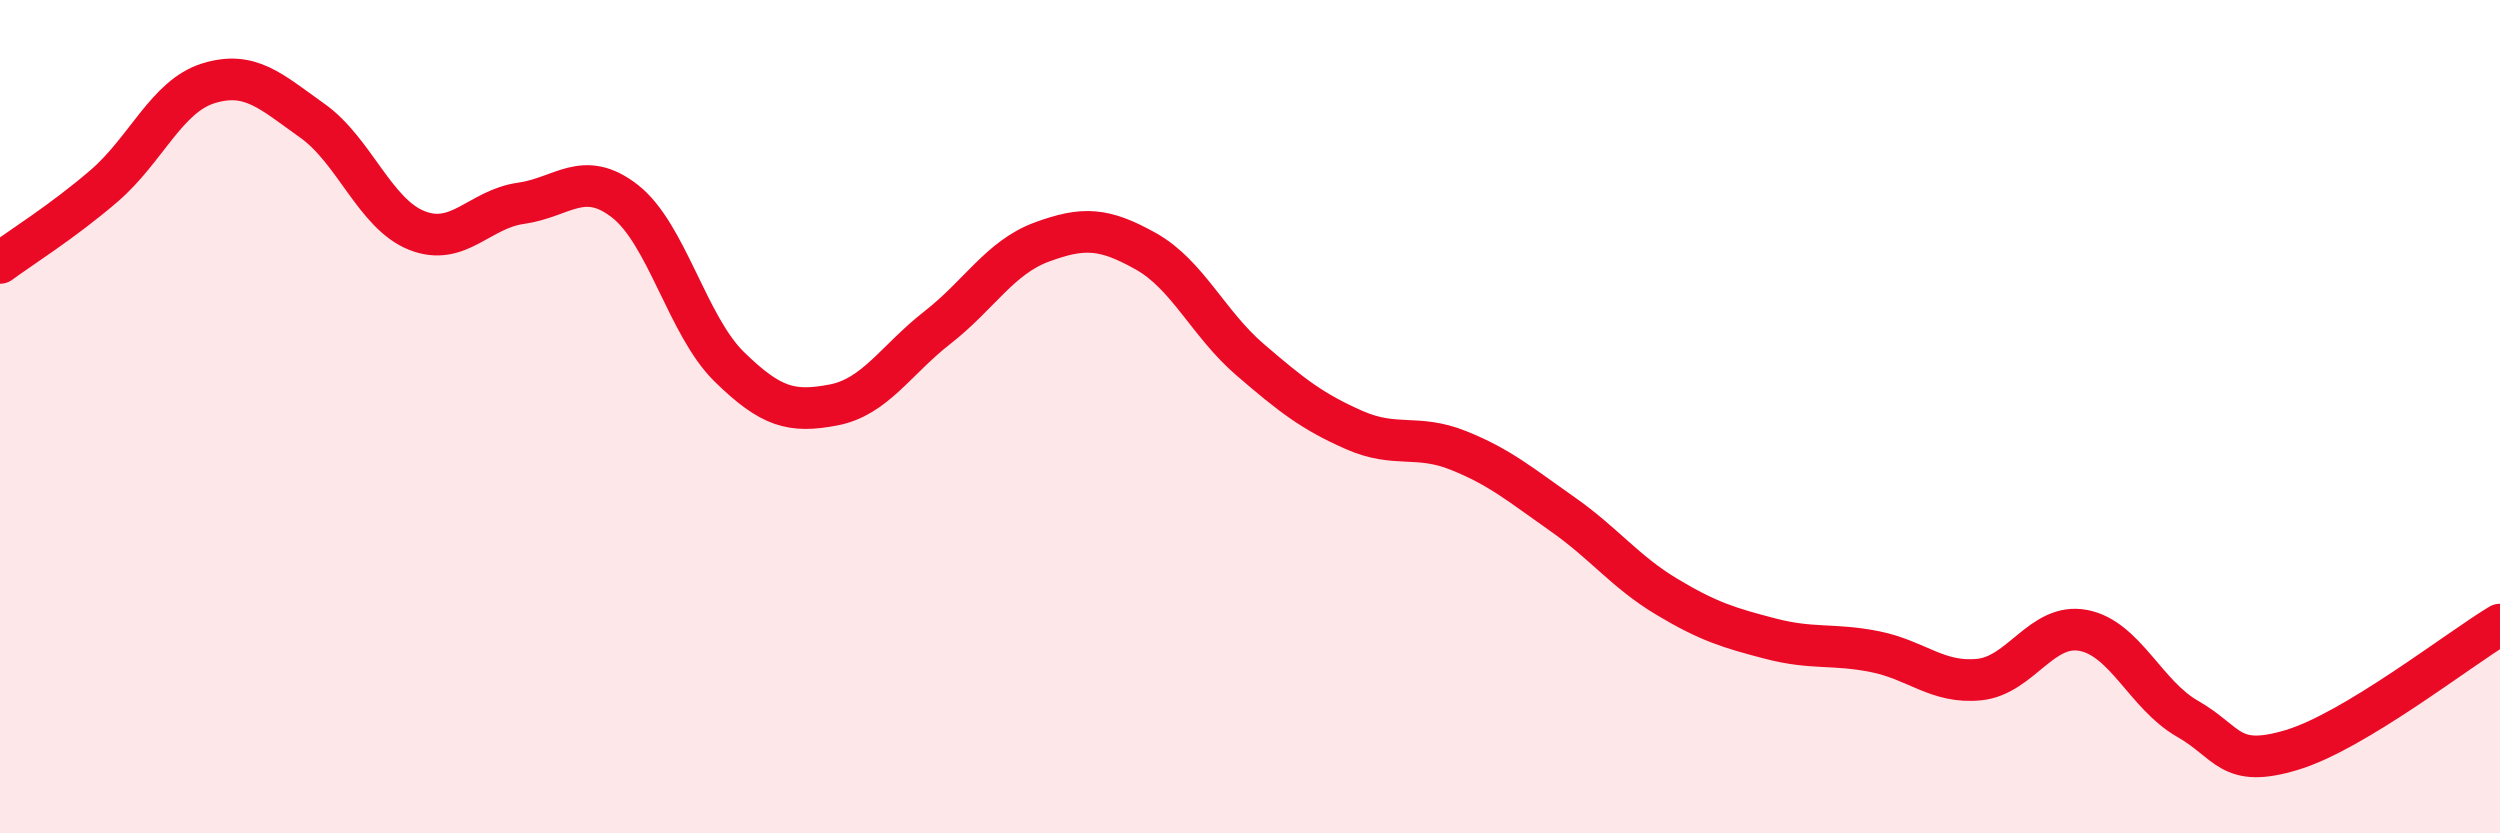 
    <svg width="60" height="20" viewBox="0 0 60 20" xmlns="http://www.w3.org/2000/svg">
      <path
        d="M 0,6.31 C 0.5,5.94 1.5,5.32 2.5,4.46 C 3.5,3.6 4,2.31 5,2 C 6,1.69 6.5,2.19 7.5,2.9 C 8.5,3.61 9,5.13 10,5.53 C 11,5.93 11.5,5.02 12.5,4.88 C 13.5,4.74 14,4.05 15,4.83 C 16,5.61 16.5,7.82 17.5,8.8 C 18.5,9.78 19,9.91 20,9.72 C 21,9.53 21.5,8.64 22.5,7.86 C 23.5,7.08 24,6.18 25,5.81 C 26,5.44 26.5,5.47 27.5,6.03 C 28.5,6.59 29,7.77 30,8.63 C 31,9.49 31.5,9.88 32.5,10.32 C 33.5,10.76 34,10.41 35,10.81 C 36,11.21 36.5,11.64 37.5,12.34 C 38.5,13.04 39,13.72 40,14.32 C 41,14.92 41.5,15.07 42.5,15.33 C 43.5,15.59 44,15.44 45,15.64 C 46,15.84 46.5,16.41 47.5,16.31 C 48.5,16.21 49,14.94 50,15.13 C 51,15.32 51.5,16.68 52.5,17.25 C 53.5,17.82 53.5,18.45 55,18 C 56.5,17.55 59,15.59 60,14.99L60 20L0 20Z"
        fill="#EB0A25"
        opacity="0.1"
        stroke-linecap="round"
        stroke-linejoin="round"
      />
      <path
        d="M 0,6.31 C 0.5,5.94 1.5,5.32 2.5,4.46 C 3.5,3.6 4,2.31 5,2 C 6,1.69 6.5,2.19 7.5,2.9 C 8.5,3.61 9,5.13 10,5.53 C 11,5.93 11.5,5.02 12.5,4.88 C 13.5,4.74 14,4.05 15,4.83 C 16,5.61 16.5,7.82 17.5,8.8 C 18.5,9.78 19,9.91 20,9.72 C 21,9.53 21.5,8.64 22.5,7.86 C 23.5,7.08 24,6.18 25,5.81 C 26,5.44 26.5,5.47 27.5,6.03 C 28.5,6.59 29,7.77 30,8.63 C 31,9.49 31.5,9.88 32.5,10.32 C 33.5,10.76 34,10.41 35,10.81 C 36,11.21 36.5,11.64 37.5,12.34 C 38.5,13.04 39,13.72 40,14.32 C 41,14.92 41.5,15.07 42.5,15.33 C 43.5,15.59 44,15.44 45,15.64 C 46,15.84 46.5,16.41 47.5,16.31 C 48.5,16.21 49,14.94 50,15.13 C 51,15.32 51.5,16.68 52.5,17.25 C 53.5,17.82 53.5,18.45 55,18 C 56.5,17.55 59,15.59 60,14.99"
        stroke="#EB0A25"
        stroke-width="1"
        fill="none"
        stroke-linecap="round"
        stroke-linejoin="round"
      />
    </svg>
  